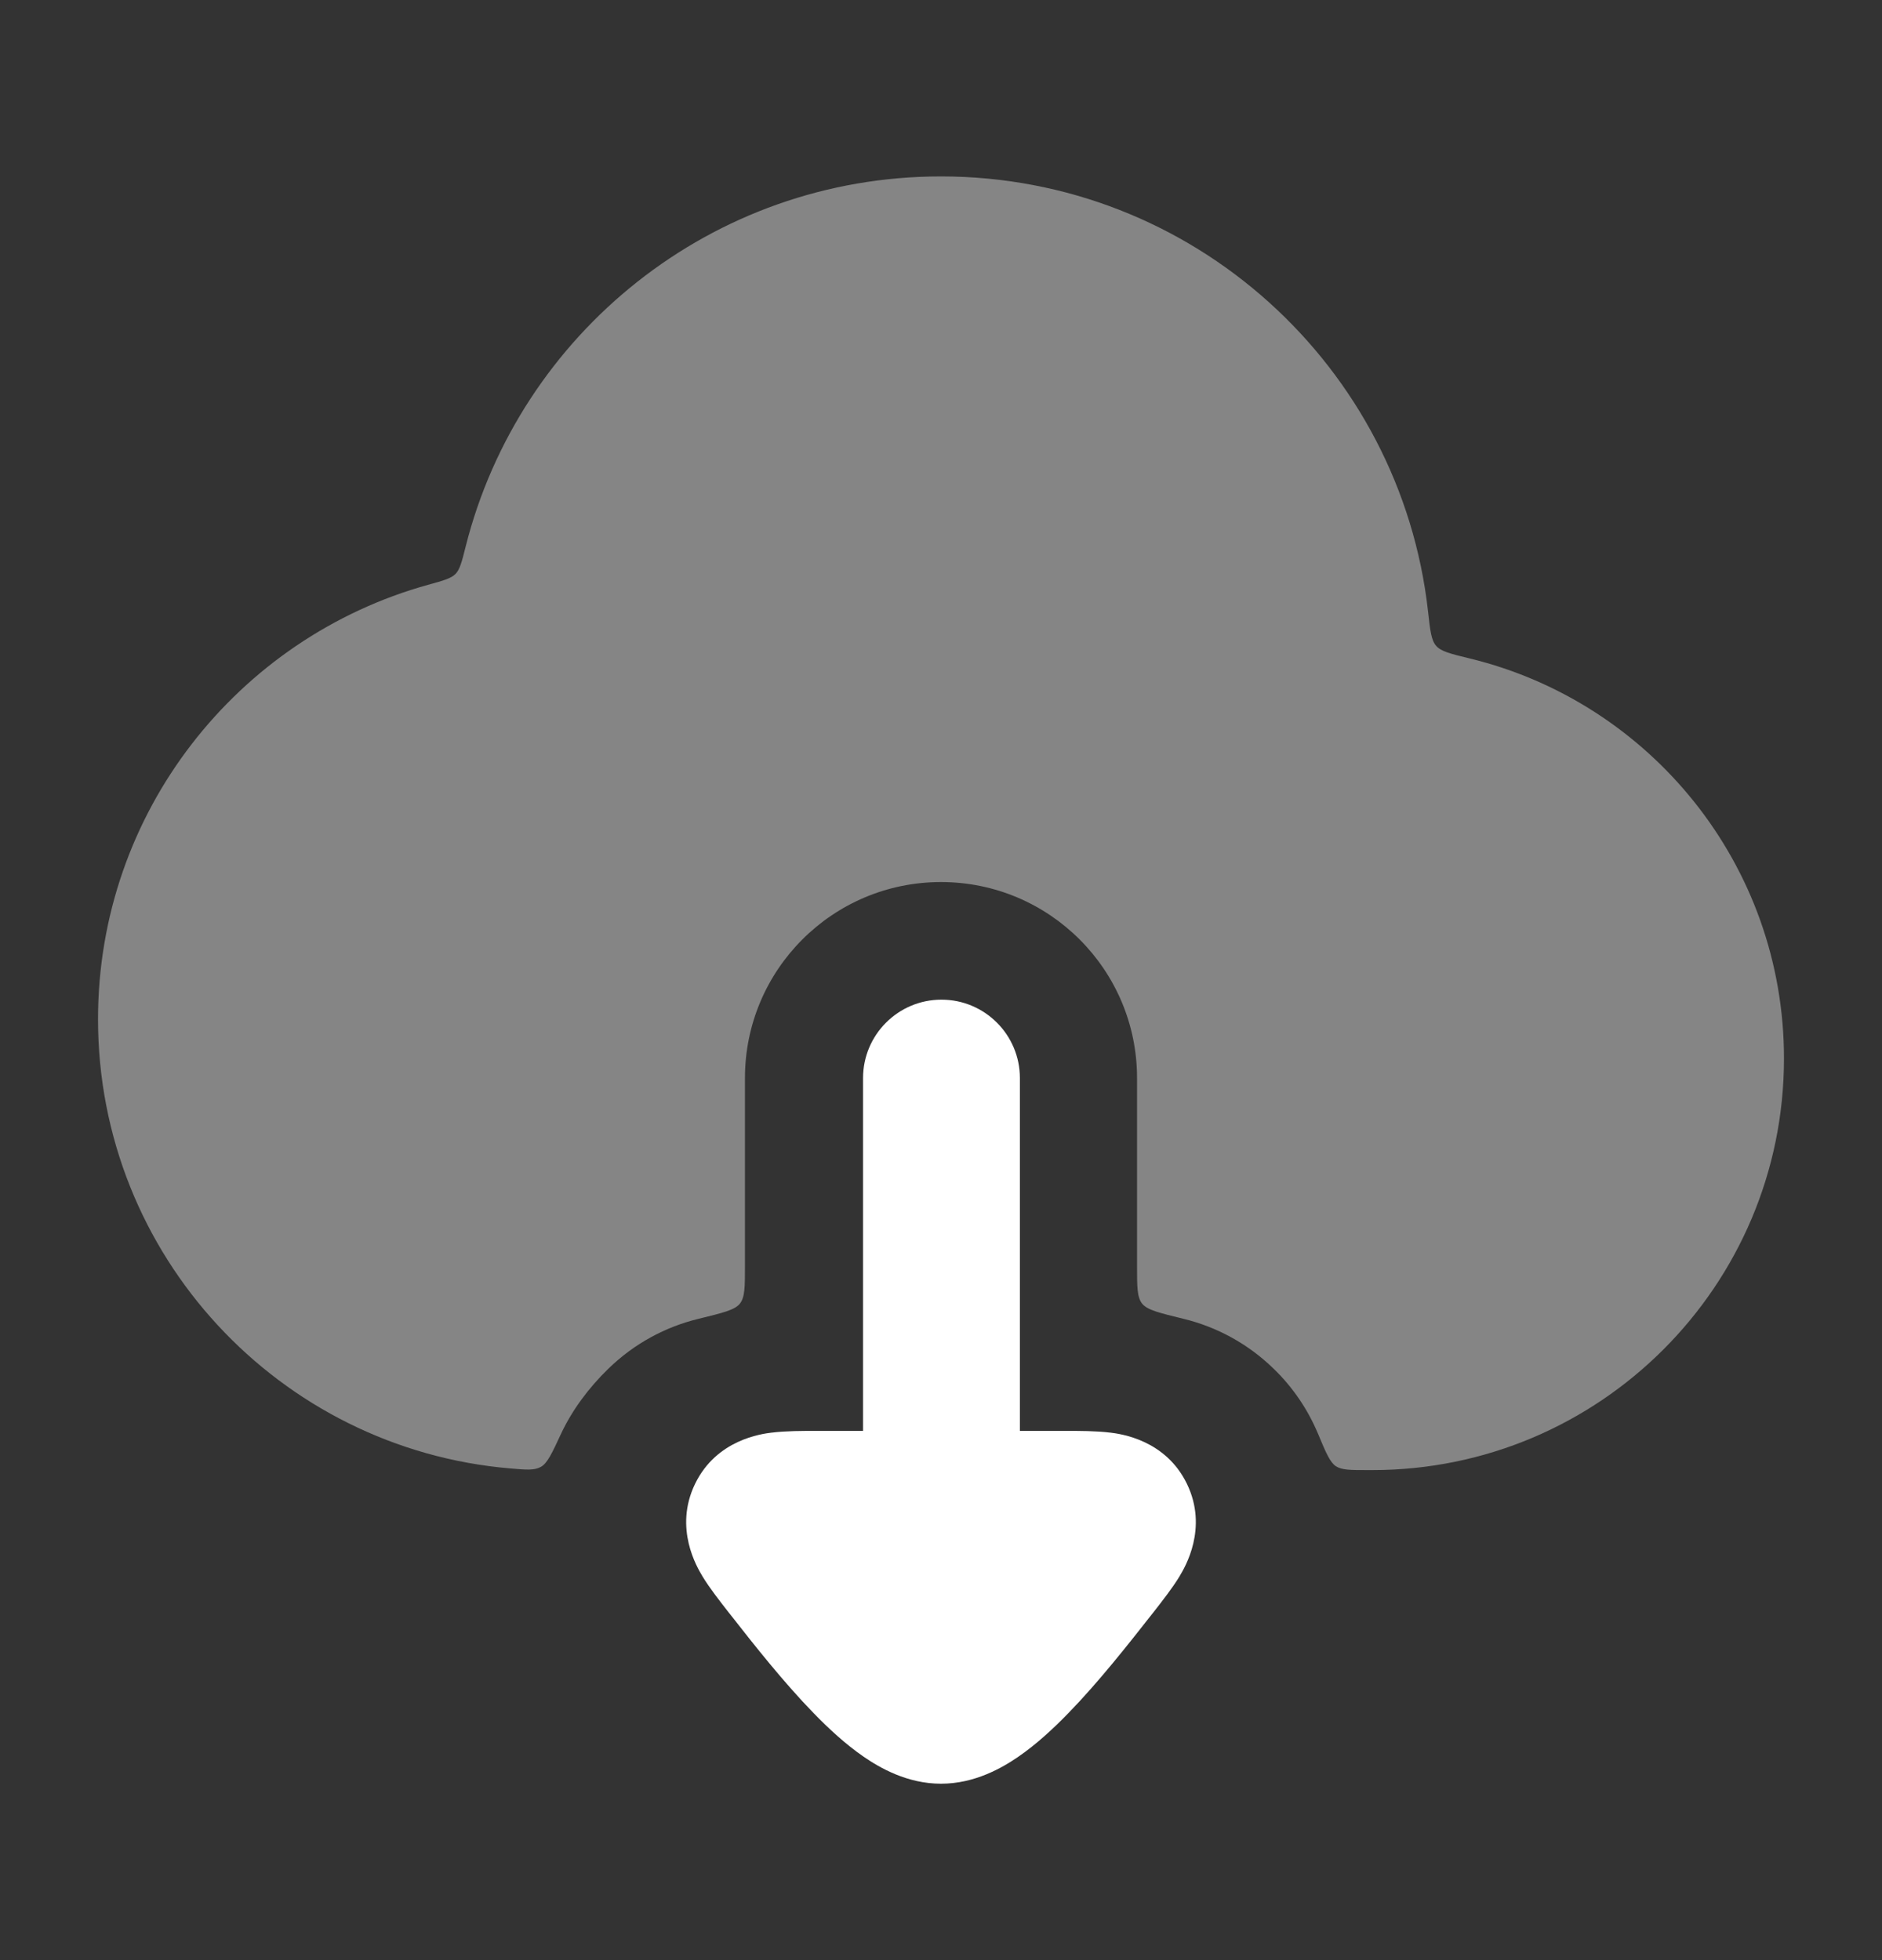 <svg width="24" height="25" viewBox="0 0 24 25" fill="none" xmlns="http://www.w3.org/2000/svg">
<rect x="0" y="0" width="24" height="25" fill="#333333" stroke="none"/>
<path fill-rule="evenodd" clip-rule="evenodd" d="M13.006 13.75C13.006 13.198 12.558 12.75 12.006 12.75C11.454 12.75 11.006 13.198 11.006 13.75V18.25H10.412C10.236 18.25 10.02 18.25 9.844 18.272L9.841 18.272C9.714 18.288 9.138 18.36 8.864 18.925C8.589 19.492 8.891 19.992 8.956 20.101L8.958 20.105C9.051 20.258 9.185 20.428 9.295 20.569L9.319 20.599C9.613 20.975 9.995 21.459 10.376 21.85C10.566 22.046 10.783 22.247 11.014 22.406C11.219 22.547 11.569 22.75 12 22.75C12.431 22.75 12.781 22.547 12.986 22.406C13.217 22.247 13.434 22.046 13.624 21.85C14.005 21.459 14.386 20.975 14.681 20.599L14.705 20.569C14.815 20.428 14.949 20.258 15.042 20.105L15.044 20.101C15.109 19.992 15.411 19.492 15.136 18.925C14.862 18.36 14.286 18.288 14.159 18.272L14.156 18.272C13.98 18.25 13.764 18.25 13.588 18.25H13.006V13.75Z" fill="white"/>
<path opacity="0.4" d="M1.25 13C1.25 10.358 3.031 8.133 5.458 7.459C5.654 7.405 5.752 7.378 5.809 7.32C5.865 7.262 5.89 7.164 5.939 6.968C6.623 4.257 9.077 2.25 12 2.25C15.215 2.25 17.863 4.677 18.211 7.799C18.238 8.045 18.252 8.167 18.315 8.238C18.377 8.309 18.499 8.339 18.742 8.398C21.042 8.956 22.75 11.028 22.75 13.5C22.75 16.399 20.399 18.75 17.5 18.75H17.44C17.221 18.75 17.111 18.75 17.035 18.7C16.96 18.65 16.908 18.527 16.806 18.282C16.679 17.981 16.492 17.699 16.242 17.457C15.911 17.135 15.513 16.923 15.094 16.821C14.784 16.745 14.628 16.708 14.564 16.626C14.5 16.544 14.5 16.413 14.5 16.15V13.75C14.5 12.369 13.381 11.25 12 11.25C10.619 11.25 9.5 12.369 9.5 13.75V16.15C9.5 16.413 9.5 16.544 9.436 16.626C9.372 16.708 9.216 16.745 8.906 16.821C8.487 16.923 8.089 17.135 7.758 17.457C7.507 17.701 7.297 17.983 7.155 18.286C7.039 18.536 6.981 18.661 6.899 18.708C6.817 18.755 6.715 18.747 6.51 18.729C3.564 18.481 1.25 16.011 1.25 13Z" fill="white"/>
</svg>
